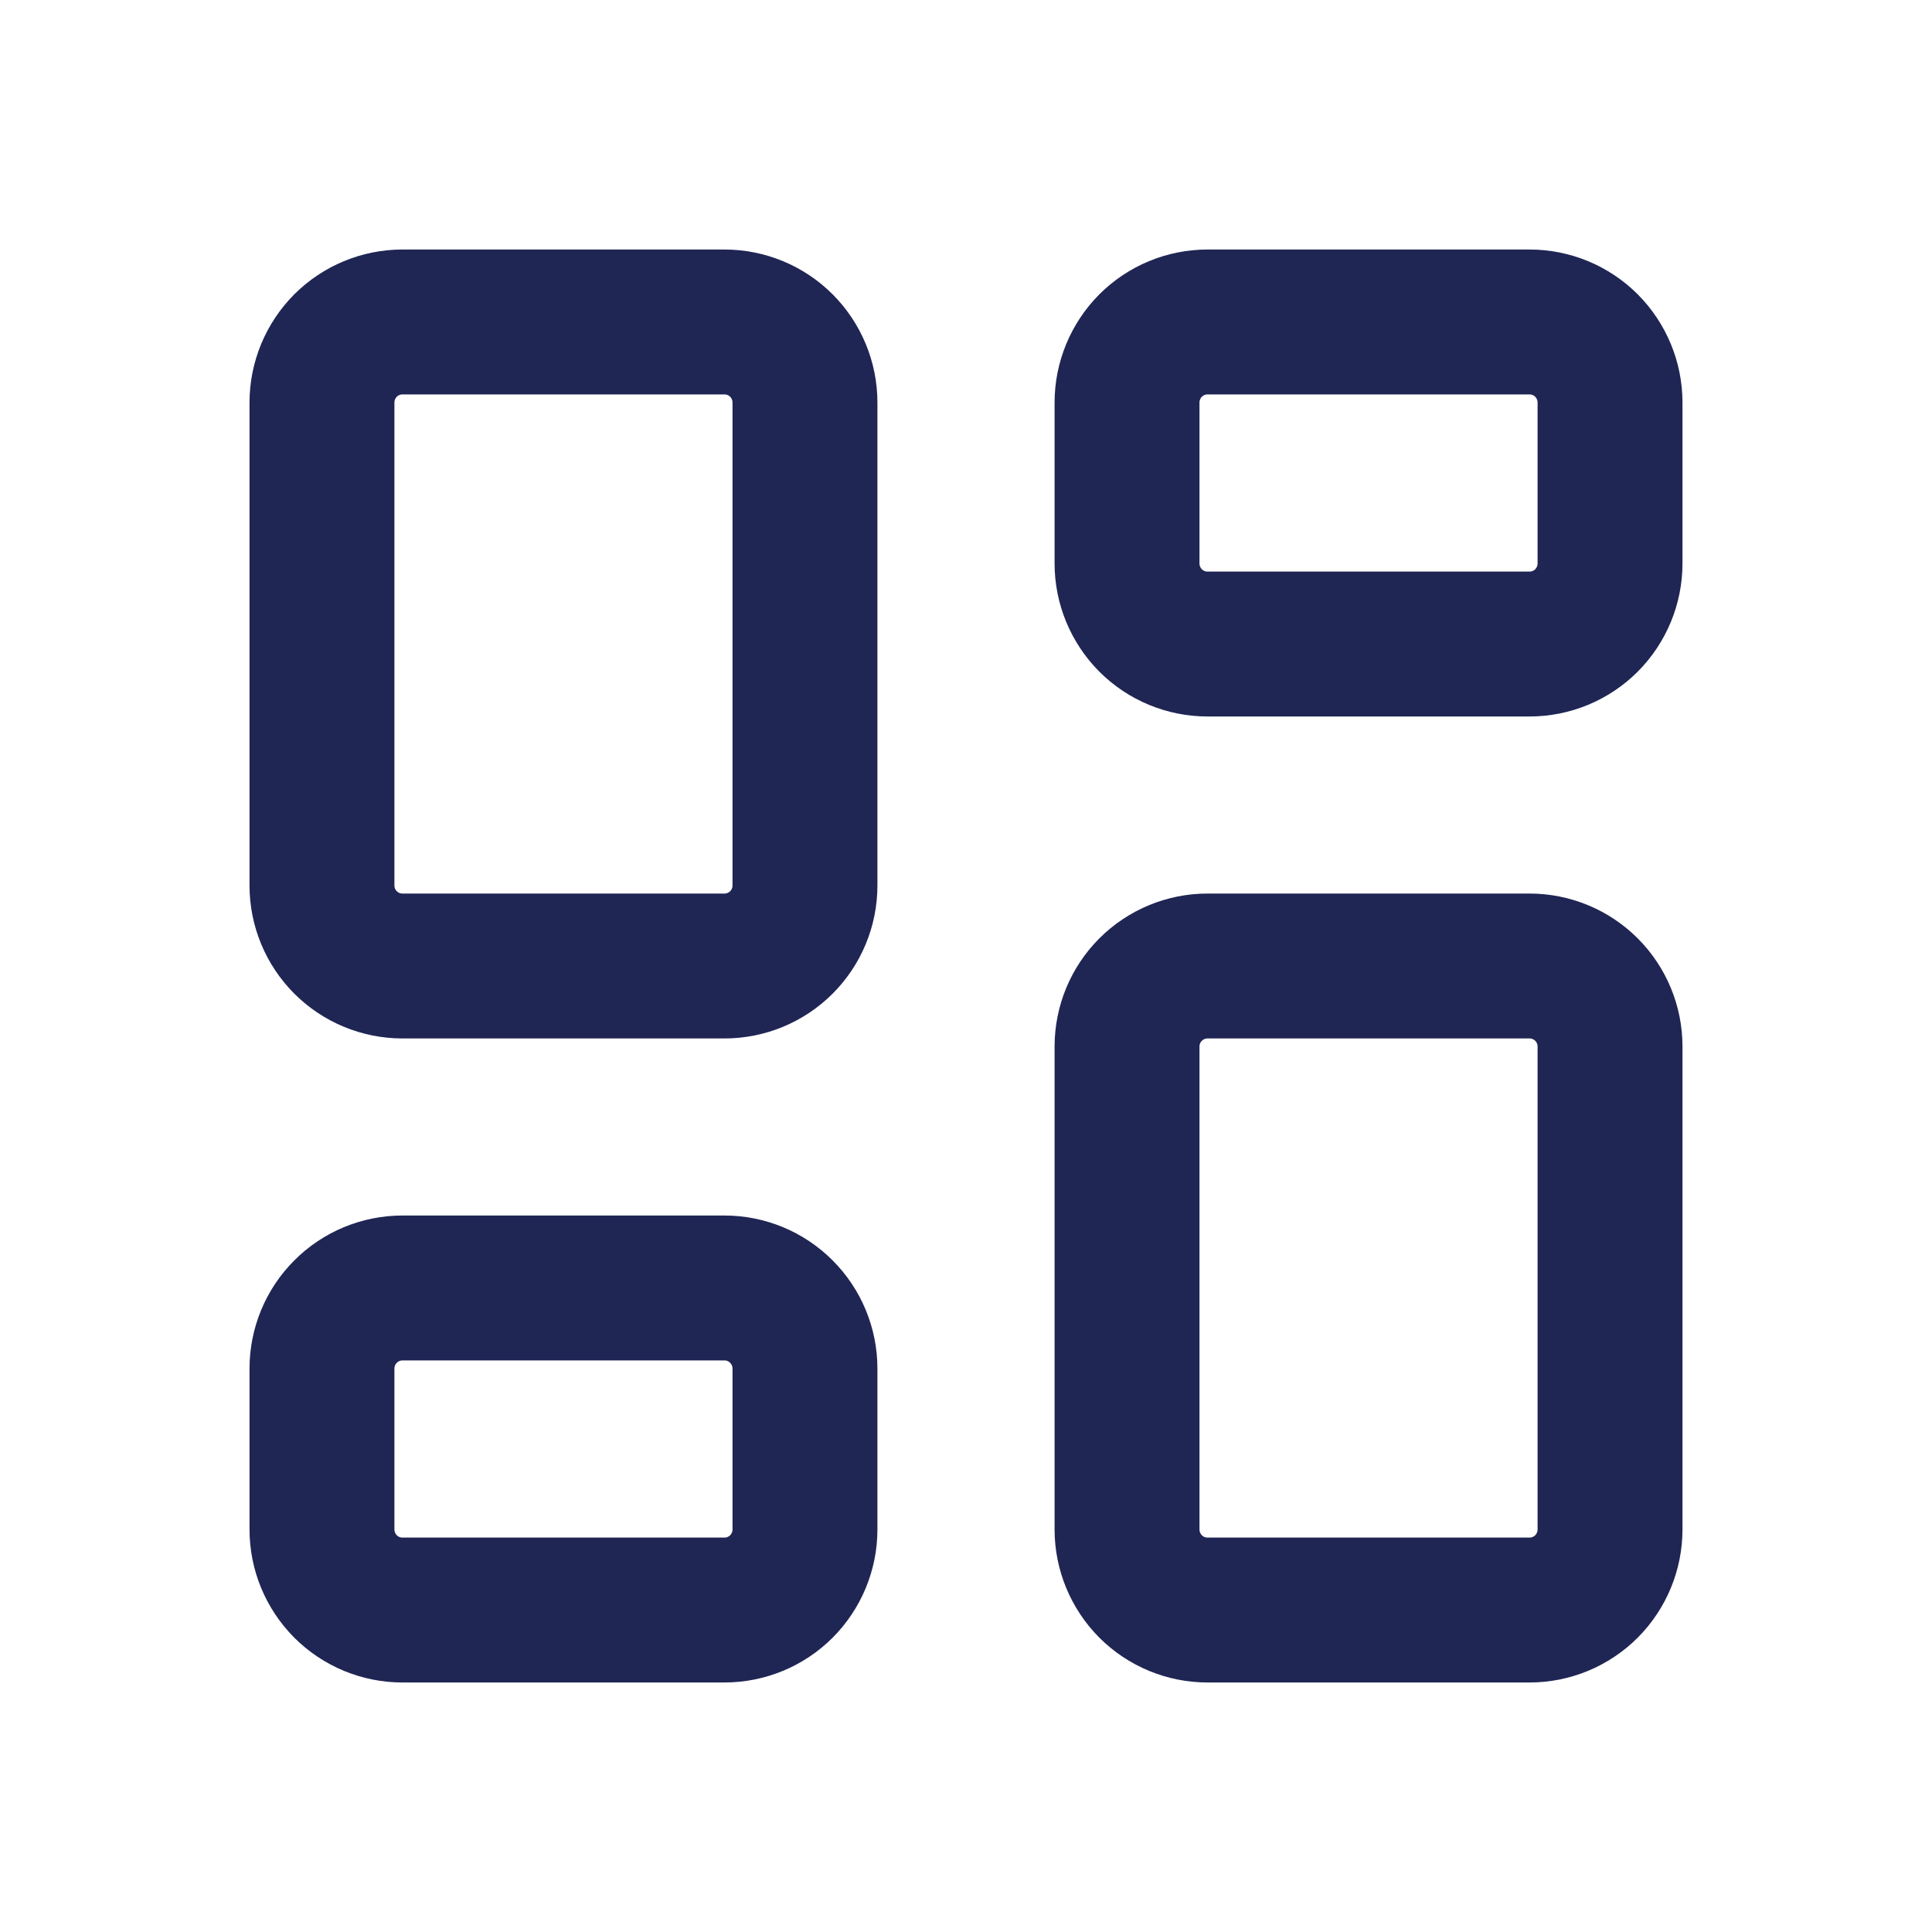 <svg width="20" height="20" viewBox="0 0 20 20" fill="none" xmlns="http://www.w3.org/2000/svg">
<path d="M4.166 3.333H7.5C7.721 3.333 7.933 3.421 8.089 3.577C8.245 3.734 8.333 3.946 8.333 4.167V9.167C8.333 9.388 8.245 9.6 8.089 9.756C7.933 9.912 7.721 10 7.5 10H4.166C3.945 10 3.733 9.912 3.577 9.756C3.421 9.6 3.333 9.388 3.333 9.167V4.167C3.333 3.946 3.421 3.734 3.577 3.577C3.733 3.421 3.945 3.333 4.166 3.333Z" stroke="#1F2654" stroke-width="1.5" stroke-linecap="round" stroke-linejoin="round"/>
<path d="M4.166 13.333H7.5C7.721 13.333 7.933 13.421 8.089 13.578C8.245 13.734 8.333 13.946 8.333 14.167V15.833C8.333 16.054 8.245 16.266 8.089 16.423C7.933 16.579 7.721 16.667 7.5 16.667H4.166C3.945 16.667 3.733 16.579 3.577 16.423C3.421 16.266 3.333 16.054 3.333 15.833V14.167C3.333 13.946 3.421 13.734 3.577 13.578C3.733 13.421 3.945 13.333 4.166 13.333Z" stroke="#1F2654" stroke-width="1.5" stroke-linecap="round" stroke-linejoin="round"/>
<path d="M12.5 10H15.834C16.055 10 16.267 10.088 16.423 10.244C16.579 10.4 16.667 10.612 16.667 10.833V15.833C16.667 16.054 16.579 16.266 16.423 16.423C16.267 16.579 16.055 16.667 15.834 16.667H12.5C12.279 16.667 12.067 16.579 11.911 16.423C11.755 16.266 11.667 16.054 11.667 15.833V10.833C11.667 10.612 11.755 10.4 11.911 10.244C12.067 10.088 12.279 10 12.5 10Z" stroke="#1F2654" stroke-width="1.5" stroke-linecap="round" stroke-linejoin="round"/>
<path d="M12.5 3.333H15.834C16.055 3.333 16.267 3.421 16.423 3.577C16.579 3.734 16.667 3.946 16.667 4.167V5.833C16.667 6.054 16.579 6.266 16.423 6.423C16.267 6.579 16.055 6.667 15.834 6.667H12.5C12.279 6.667 12.067 6.579 11.911 6.423C11.755 6.266 11.667 6.054 11.667 5.833V4.167C11.667 3.946 11.755 3.734 11.911 3.577C12.067 3.421 12.279 3.333 12.5 3.333Z" stroke="#1F2654" stroke-width="1.5" stroke-linecap="round" stroke-linejoin="round"/>
</svg>
